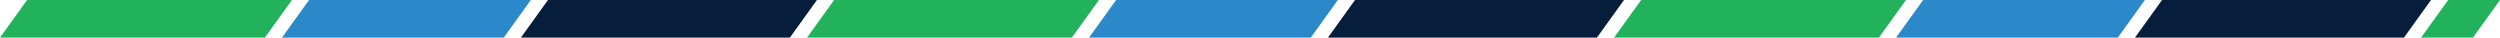 <?xml version="1.0" encoding="UTF-8" standalone="no"?>
<svg
   height="43.711"
   viewBox="0 0 2904.994 43.711"
   width="2904.994"
   version="1.1"
   id="svg14"
   xmlns="http://www.w3.org/2000/svg"
   xmlns:svg="http://www.w3.org/2000/svg">
  <defs
     id="defs14" />
  <path
     d="m 1906.982,0.022 -31.46,43.678 h 307.767 l 31.461,-43.678 z"
     fill="#23b25c"
     id="path1" />
  <path
     d="m 2234.657,0.022 -31.461,43.678 h 257.707 l 31.46,-43.678 z"
     fill="#2c89c9"
     id="path2" />
  <path
     d="m 2512.272,0.022 -31.457,43.678 h 312.565 l 31.46,-43.678 z"
     fill="#071d3c"
     id="path3" />
  <path
     d="m 2844.743,0.033 -31.46,43.678 h 60.251 l 31.46,-43.678 z"
     fill="#23b25c"
     id="path4" />
  <g
     fill="none"
     id="g7"
     transform="translate(1875.522,-31.995)">
    <path
       d="m 917.853,75.695 31.46,-43.678"
       id="path5" />
    <path
       d="M 969.22,32.028 937.76,75.706"
       id="path6" />
    <path
       d="m 585.382,75.695 31.46,-43.678"
       id="path7" />
  </g>
  <path
     d="m 969.221,0.011 -31.46,43.678 h 307.767 l 31.461,-43.678 z"
     fill="#23b25c"
     id="path15" />
  <path
     d="m 1296.896,0.011 -31.461,43.678 h 257.707 l 31.46,-43.678 z"
     fill="#2c89c9"
     id="path16" />
  <path
     d="m 1574.511,0.011 -31.457,43.678 h 312.565 l 31.46,-43.678 z"
     fill="#071d3c"
     id="path17" />
  <path
     d="M 31.46,-1.1487667e-6 -5.0197193e-5,43.678 H 307.767 L 339.228,-1.1487667e-6 Z"
     fill="#23b25c"
     id="path19" />
  <path
     d="M 359.135,-1.1487667e-6 327.674,43.678 h 257.707 l 31.46,-43.678 z"
     fill="#2c89c9"
     id="path20" />
  <path
     d="M 636.75,-1.1487667e-6 605.293,43.678 h 312.565 l 31.46,-43.678 z"
     fill="#071d3c"
     id="path21" />
</svg>
